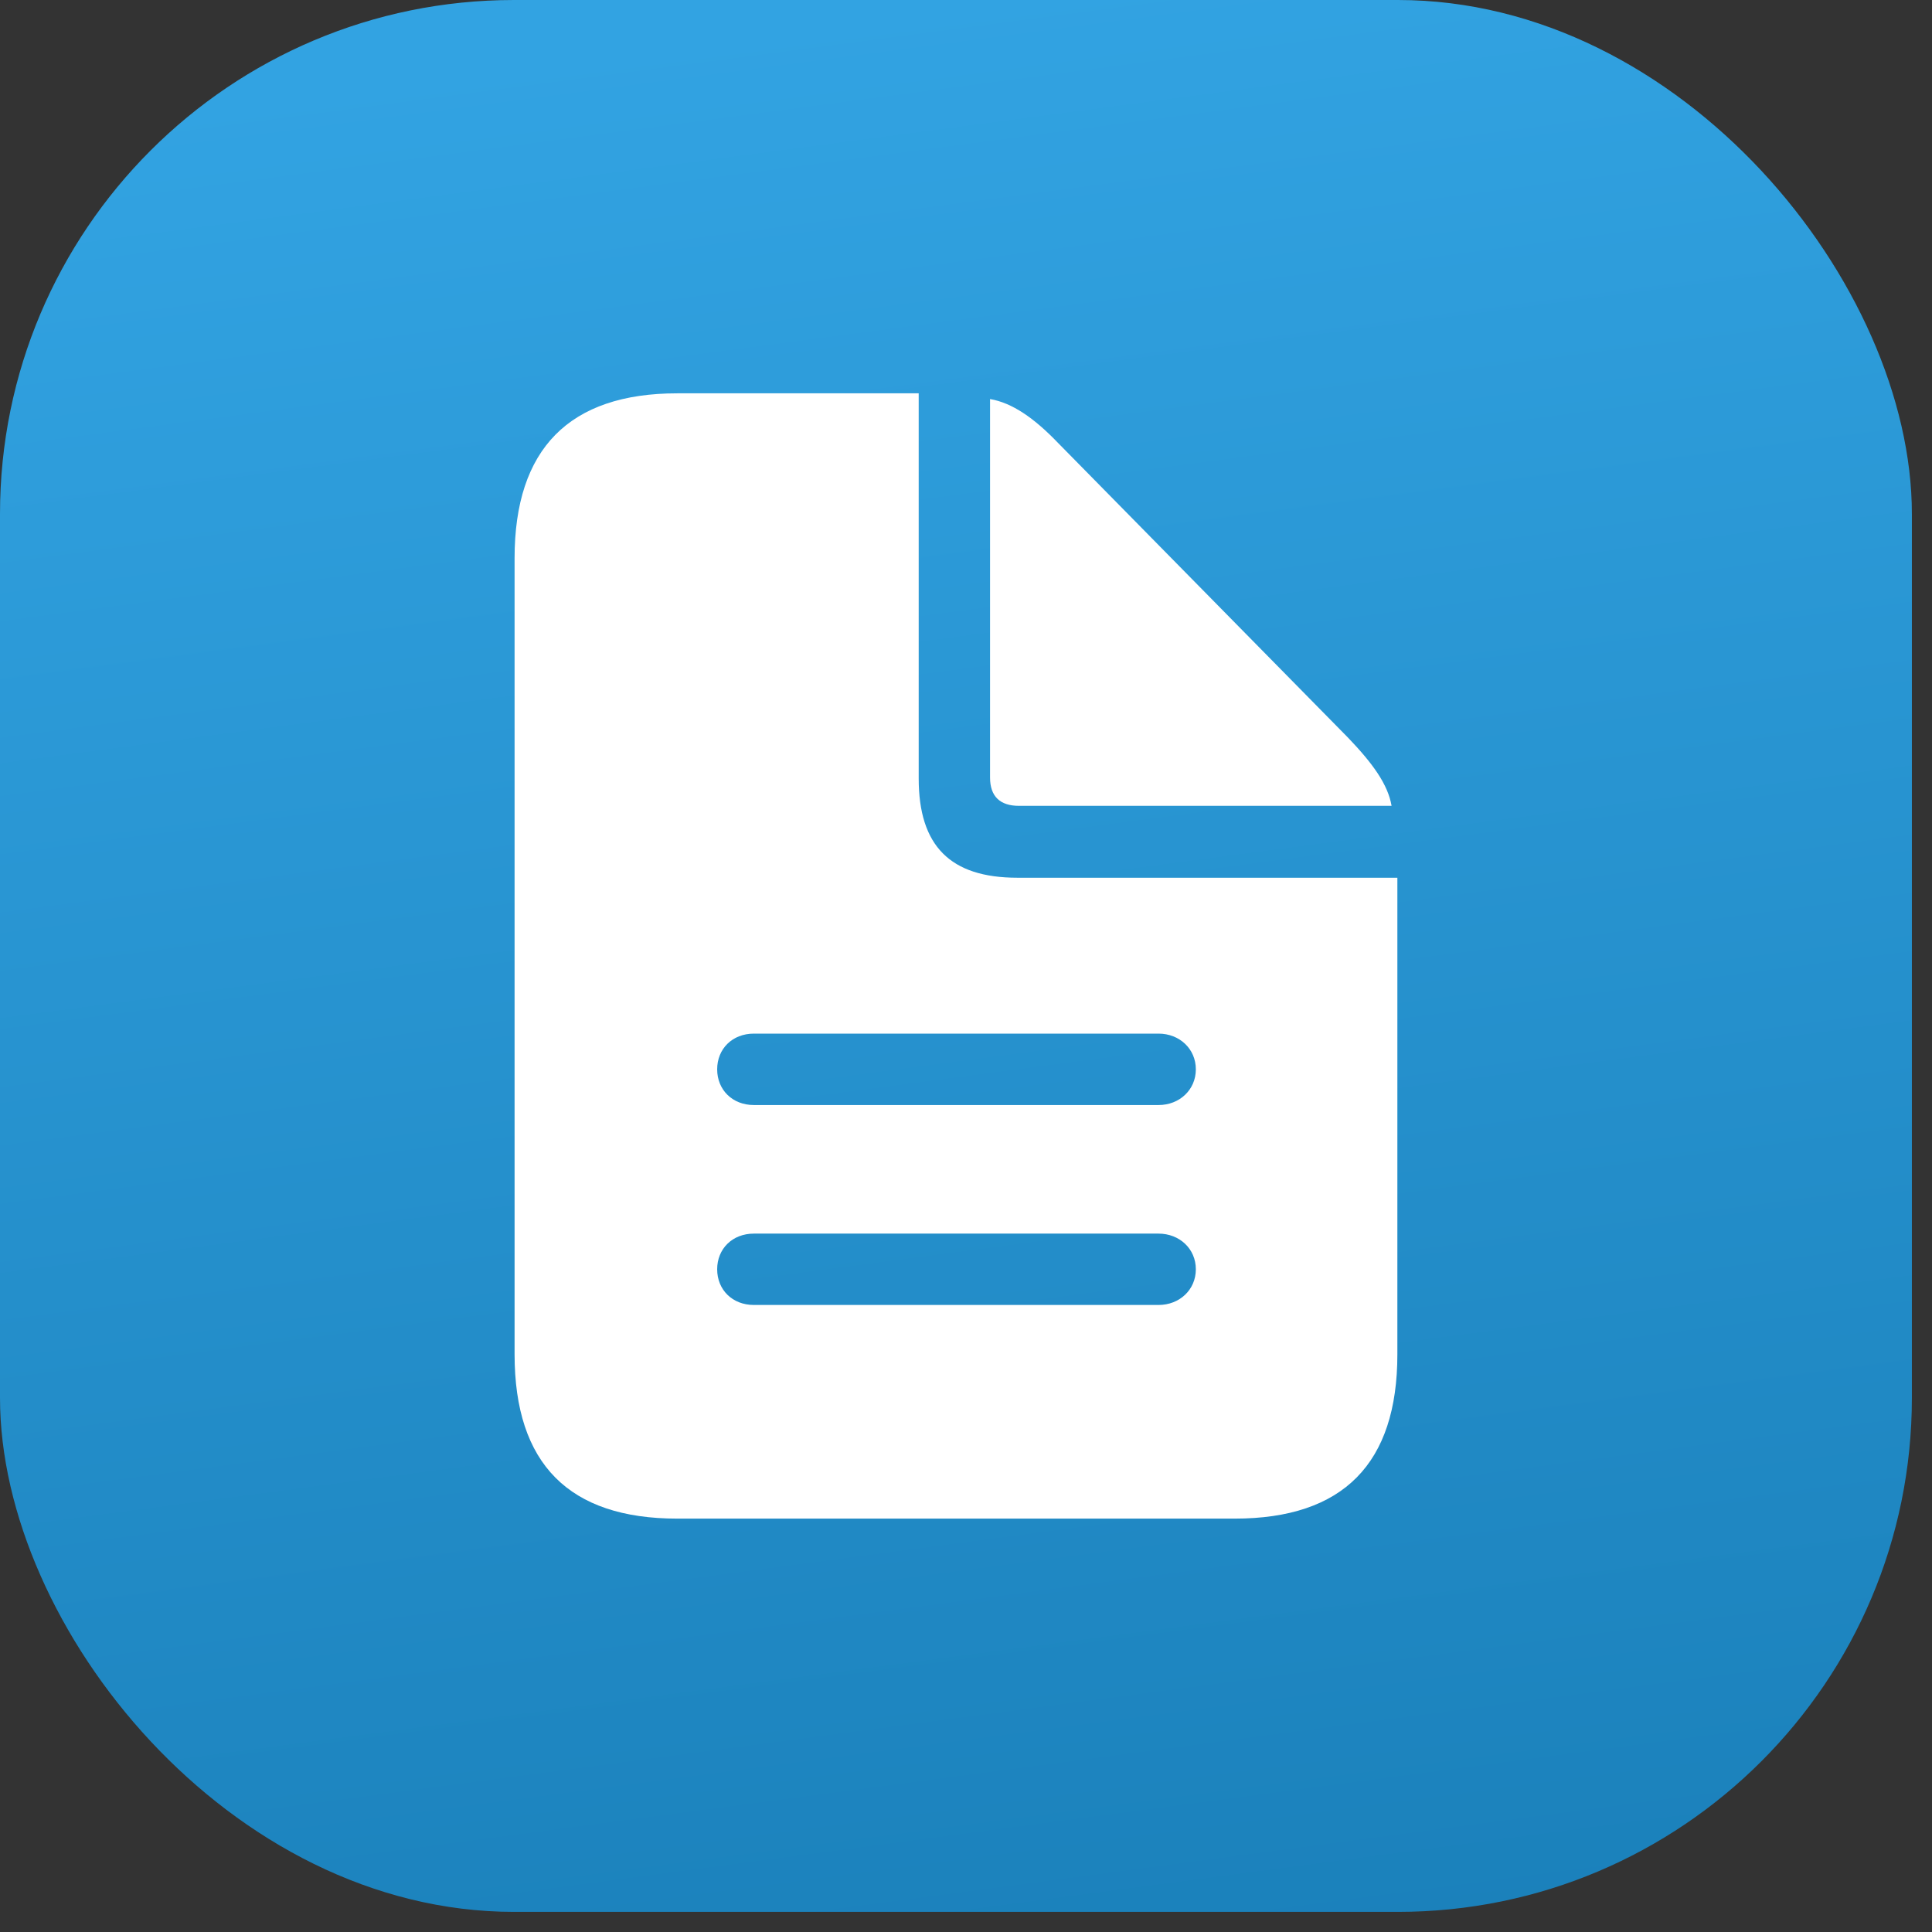 <?xml version="1.0" encoding="UTF-8"?> <svg xmlns="http://www.w3.org/2000/svg" width="29" height="29" viewBox="0 0 29 29" fill="none"><rect x="0" y="0" width="29" height="29" fill="#333333" stroke="none"/><rect width="28.698" height="28.698" rx="7.715" fill="url(#paint0_linear_2001_28)"></rect><path d="M10.166 22.795H18.532C20.163 22.795 20.975 21.968 20.975 20.329V13.175H15.271C14.262 13.175 13.79 12.695 13.79 11.686V5.904H10.166C8.543 5.904 7.724 6.739 7.724 8.378V20.329C7.724 21.975 8.543 22.795 10.166 22.795ZM15.295 12.096H20.888C20.833 11.773 20.604 11.458 20.234 11.072L15.885 6.652C15.523 6.274 15.192 6.046 14.861 5.99V11.671C14.861 11.954 15.011 12.096 15.295 12.096ZM11.316 16.587C10.993 16.587 10.765 16.358 10.765 16.051C10.765 15.743 10.993 15.515 11.316 15.515H17.39C17.705 15.515 17.95 15.744 17.95 16.051C17.95 16.358 17.705 16.587 17.39 16.587L11.316 16.587ZM11.316 19.588C10.993 19.588 10.765 19.36 10.765 19.052C10.765 18.745 10.993 18.517 11.316 18.517H17.39C17.705 18.517 17.95 18.745 17.95 19.052C17.95 19.36 17.705 19.588 17.39 19.588H11.316Z" fill="white"></path><defs><linearGradient id="paint0_linear_2001_28" x1="14.349" y1="1.13106e-07" x2="18.326" y2="30.07" gradientUnits="userSpaceOnUse"><stop stop-color="#32A3E2"></stop><stop offset="1" stop-color="#1A80BA"></stop></linearGradient></defs></svg> 